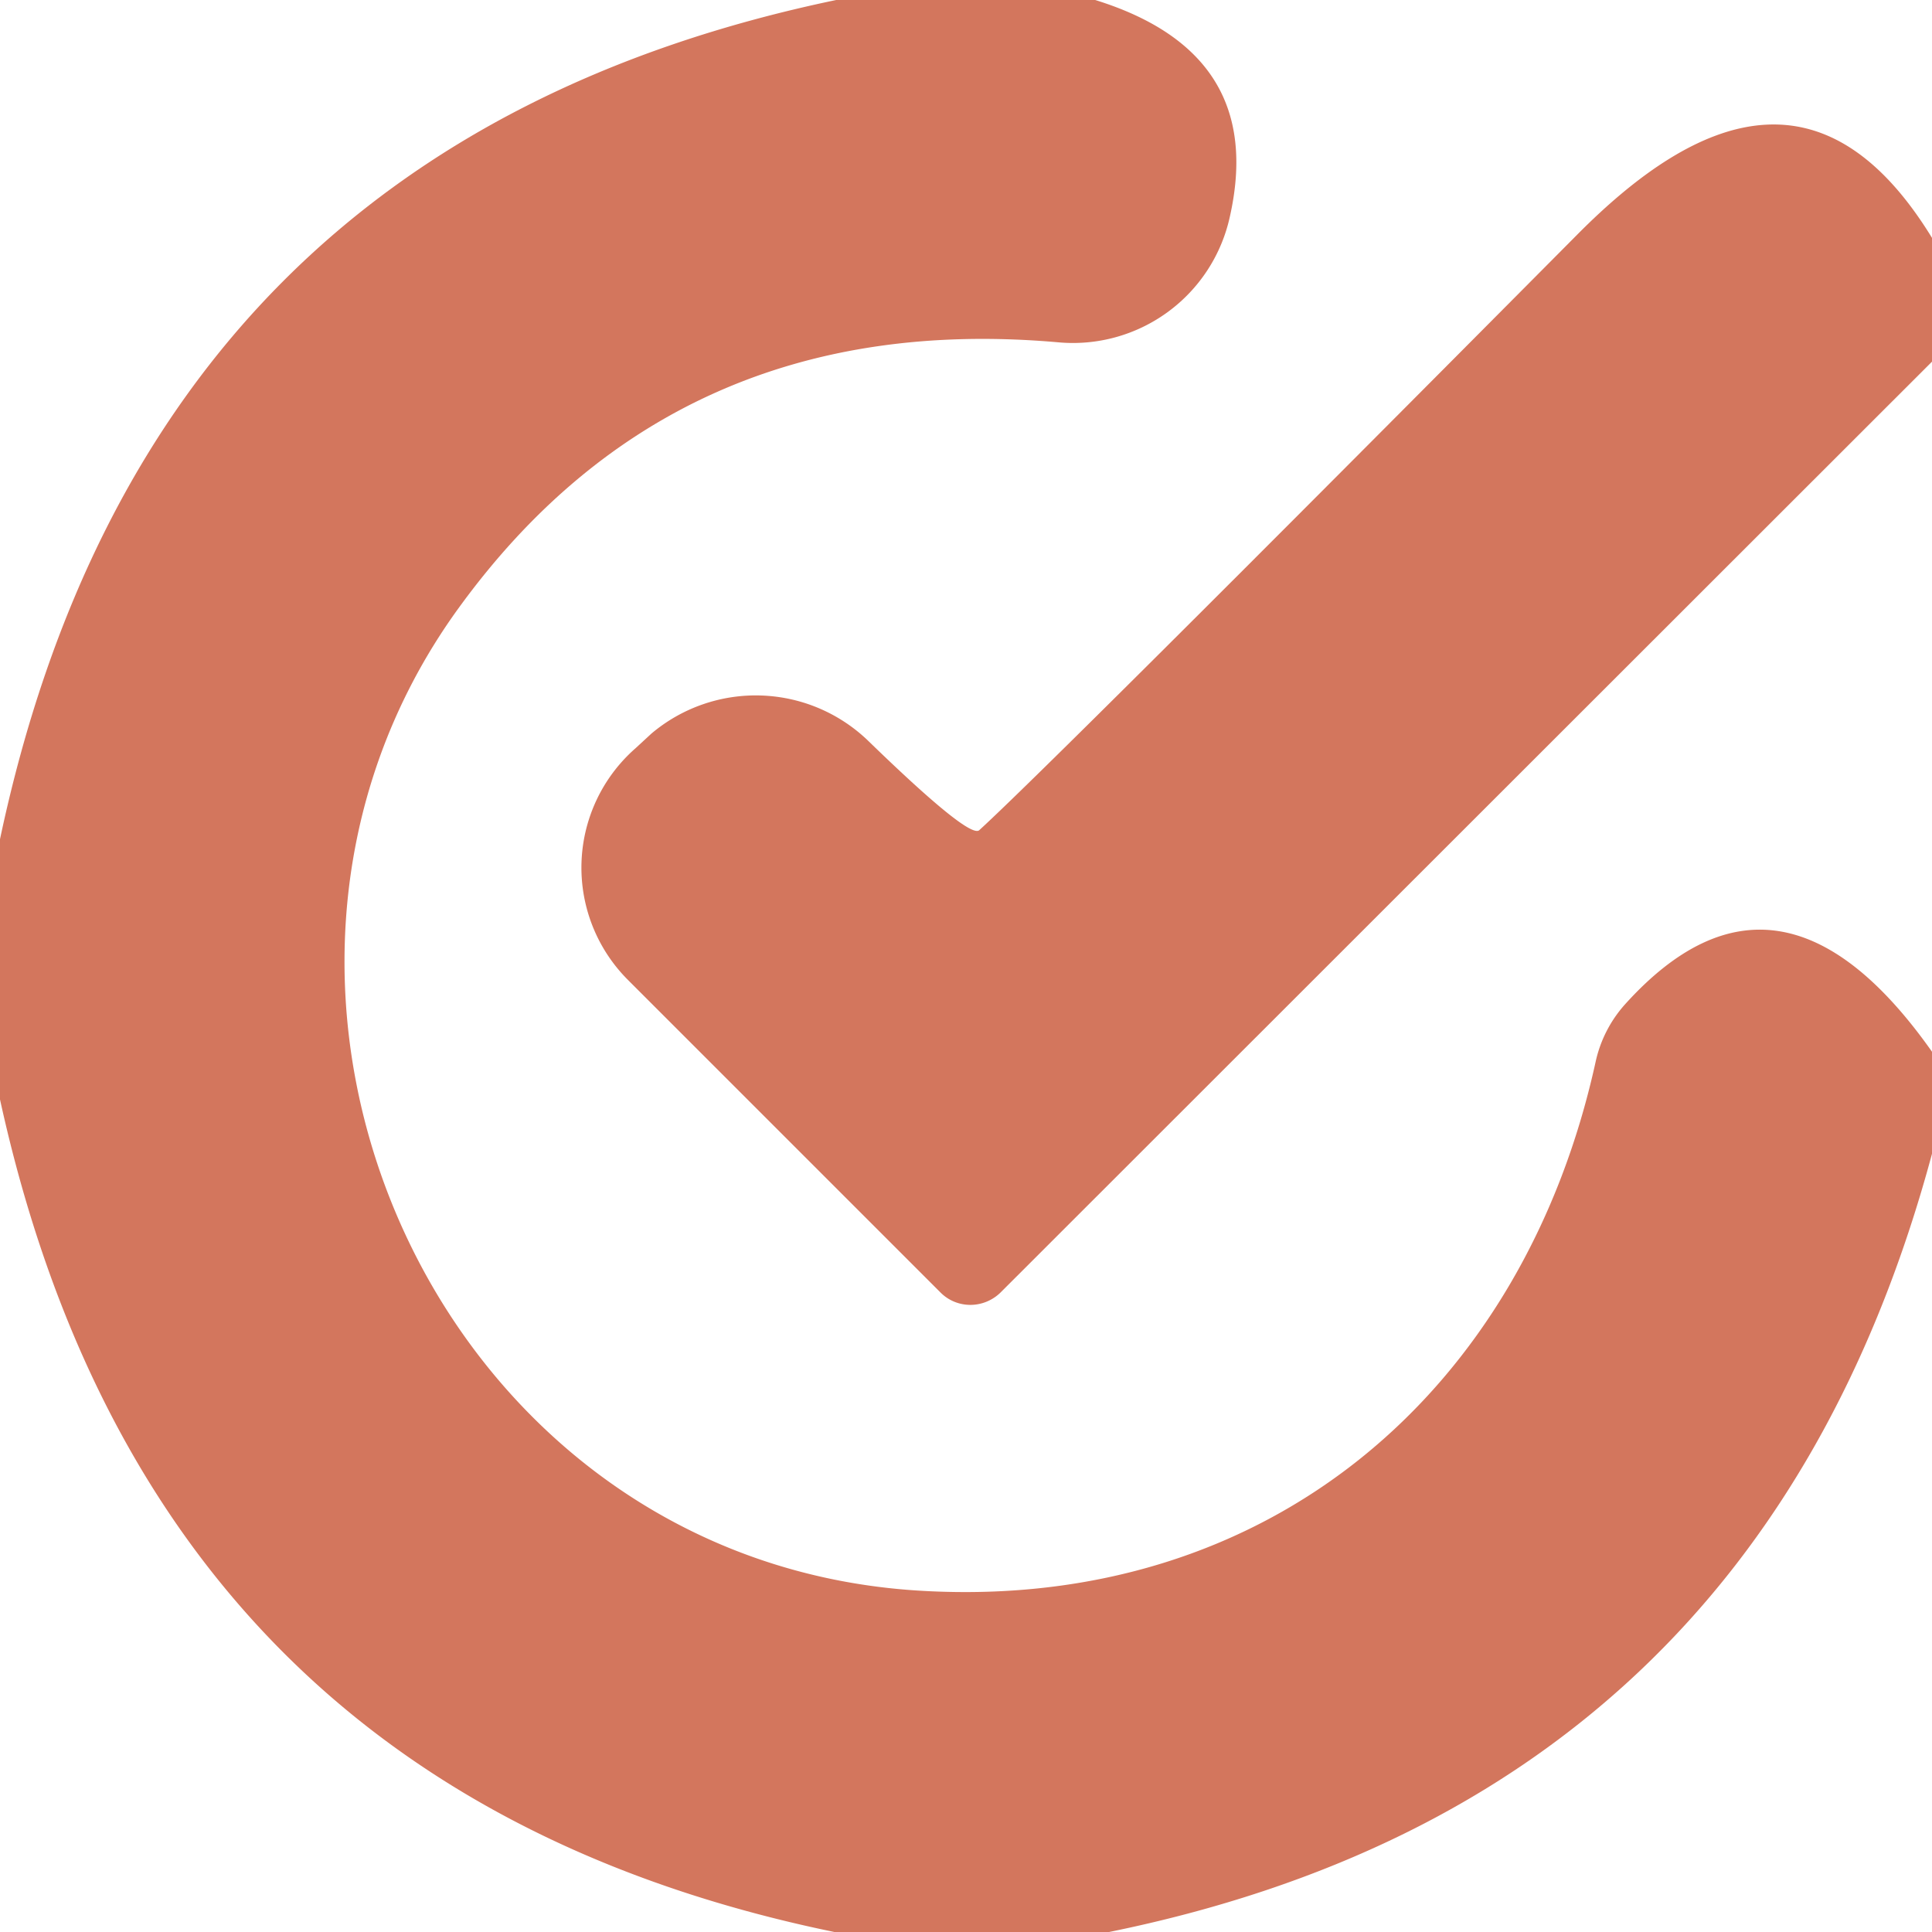 <?xml version="1.0" encoding="UTF-8" standalone="no"?>
<!DOCTYPE svg PUBLIC "-//W3C//DTD SVG 1.1//EN" "http://www.w3.org/Graphics/SVG/1.1/DTD/svg11.dtd">
<svg xmlns="http://www.w3.org/2000/svg" version="1.1" viewBox="0.00 0.00 32.00 32.00">
<path fill="#d3765d" d="
  M 18.14 0.00
  Q 20.98 0.88 20.37 3.59
  A 2.66 2.66 0.0 0 1 17.53 5.67
  Q 11.19 5.11 7.59 10.08
  C 3.02 16.39 7.22 25.91 15.29 26.35
  C 21.01 26.67 25.23 23.06 26.43 17.58
  A 2.10 2.09 72.4 0 1 26.92 16.63
  Q 29.46 13.82 32.00 17.42
  L 32.00 19.11
  Q 29.12 29.81 18.37 32.00
  L 13.82 32.00
  Q 2.51 29.67 0.00 18.21
  L 0.00 13.90
  Q 2.44 2.38 13.85 0.00
  L 18.14 0.00
  Z"
/>
<path fill="#d3765d" d="
  M 32.00 3.94
  L 32.00 5.99
  L 16.57 21.41
  A 0.71 0.70 -44.7 0 1 15.58 21.41
  L 10.40 16.23
  A 2.63 2.63 0.0 0 1 10.53 12.39
  L 10.79 12.15
  A 2.68 2.68 0.0 0 1 14.39 12.28
  Q 16.06 13.90 16.22 13.75
  Q 17.36 12.71 26.12 3.89
  C 28.18 1.81 30.26 1.10 32.00 3.94
  Z"
/>
</svg>

